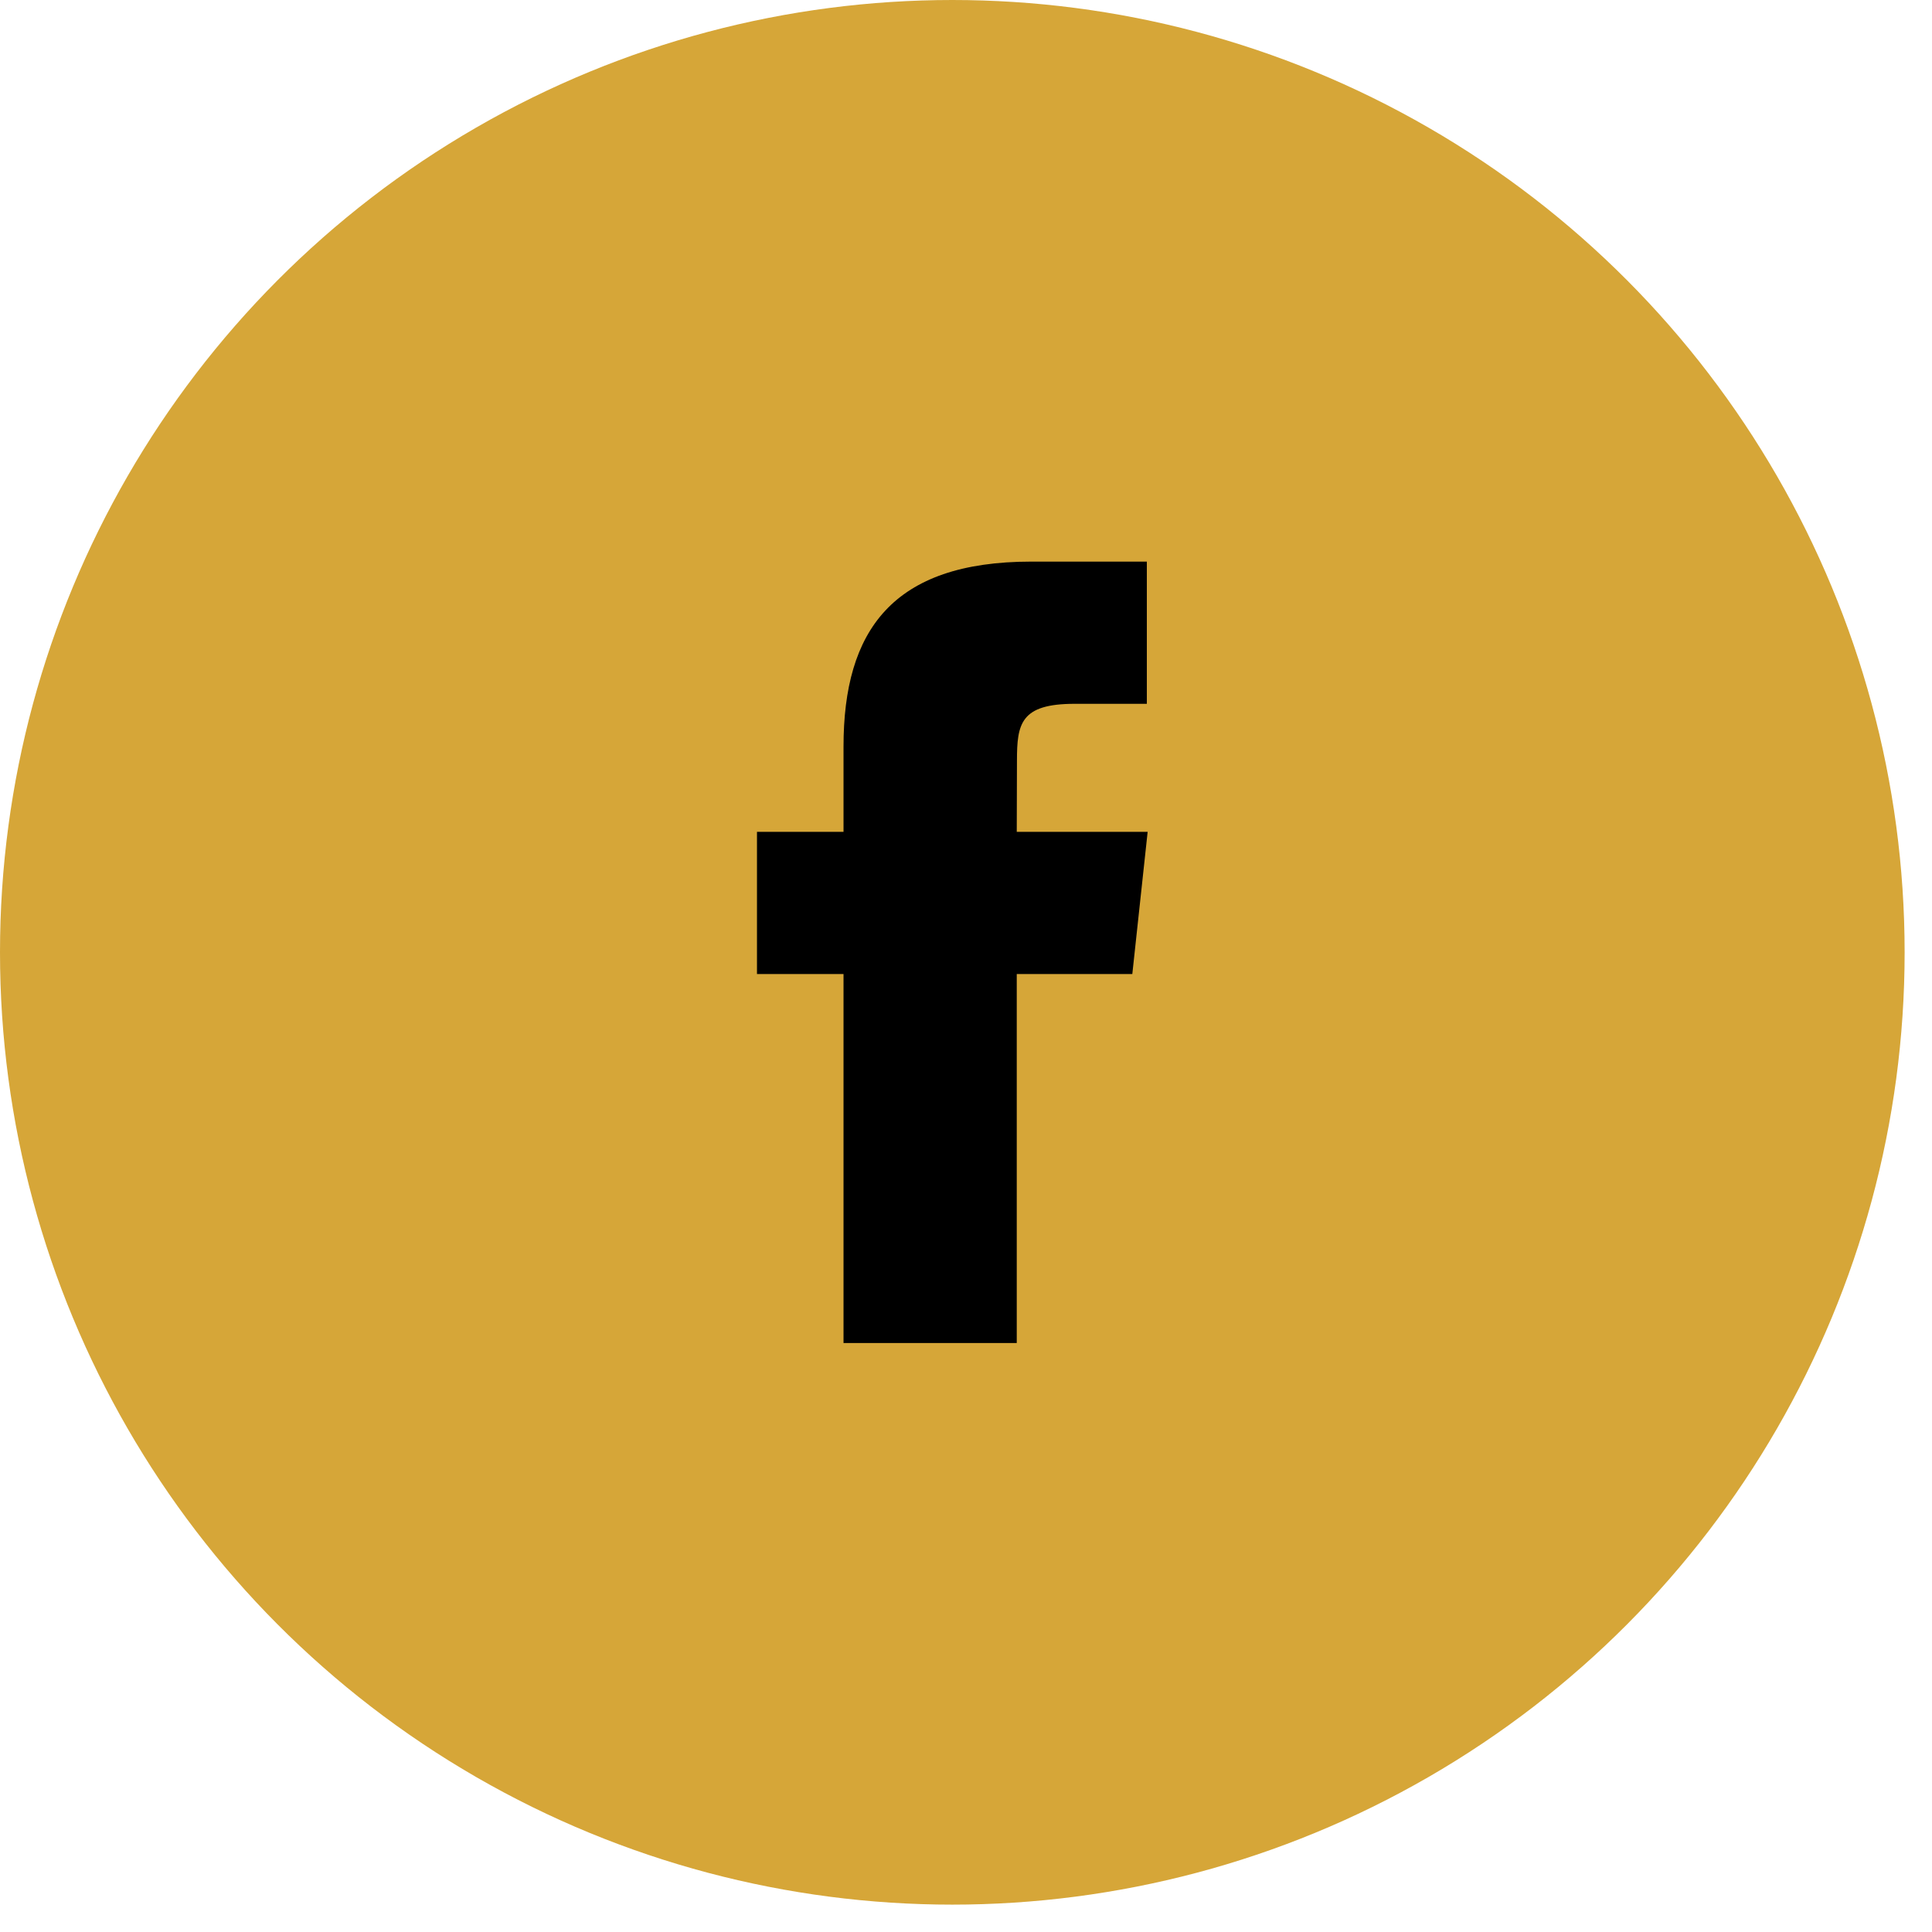 <svg width="48" height="48" viewBox="0 0 48 48" fill="none" xmlns="http://www.w3.org/2000/svg">
<circle cx="23.66" cy="23.66" r="23.66" fill="#D6A638"/>
<path fill-rule="evenodd" clip-rule="evenodd" d="M25.261 33.367H20.957V24.2H18.807V20.667H20.957V18.548C20.957 15.668 22.171 13.953 25.621 13.953H28.493V17.486H26.699C25.355 17.486 25.266 17.979 25.266 18.901L25.261 20.667H28.513L28.132 24.2H25.261V33.367V33.367Z" fill="black"/>
</svg>
